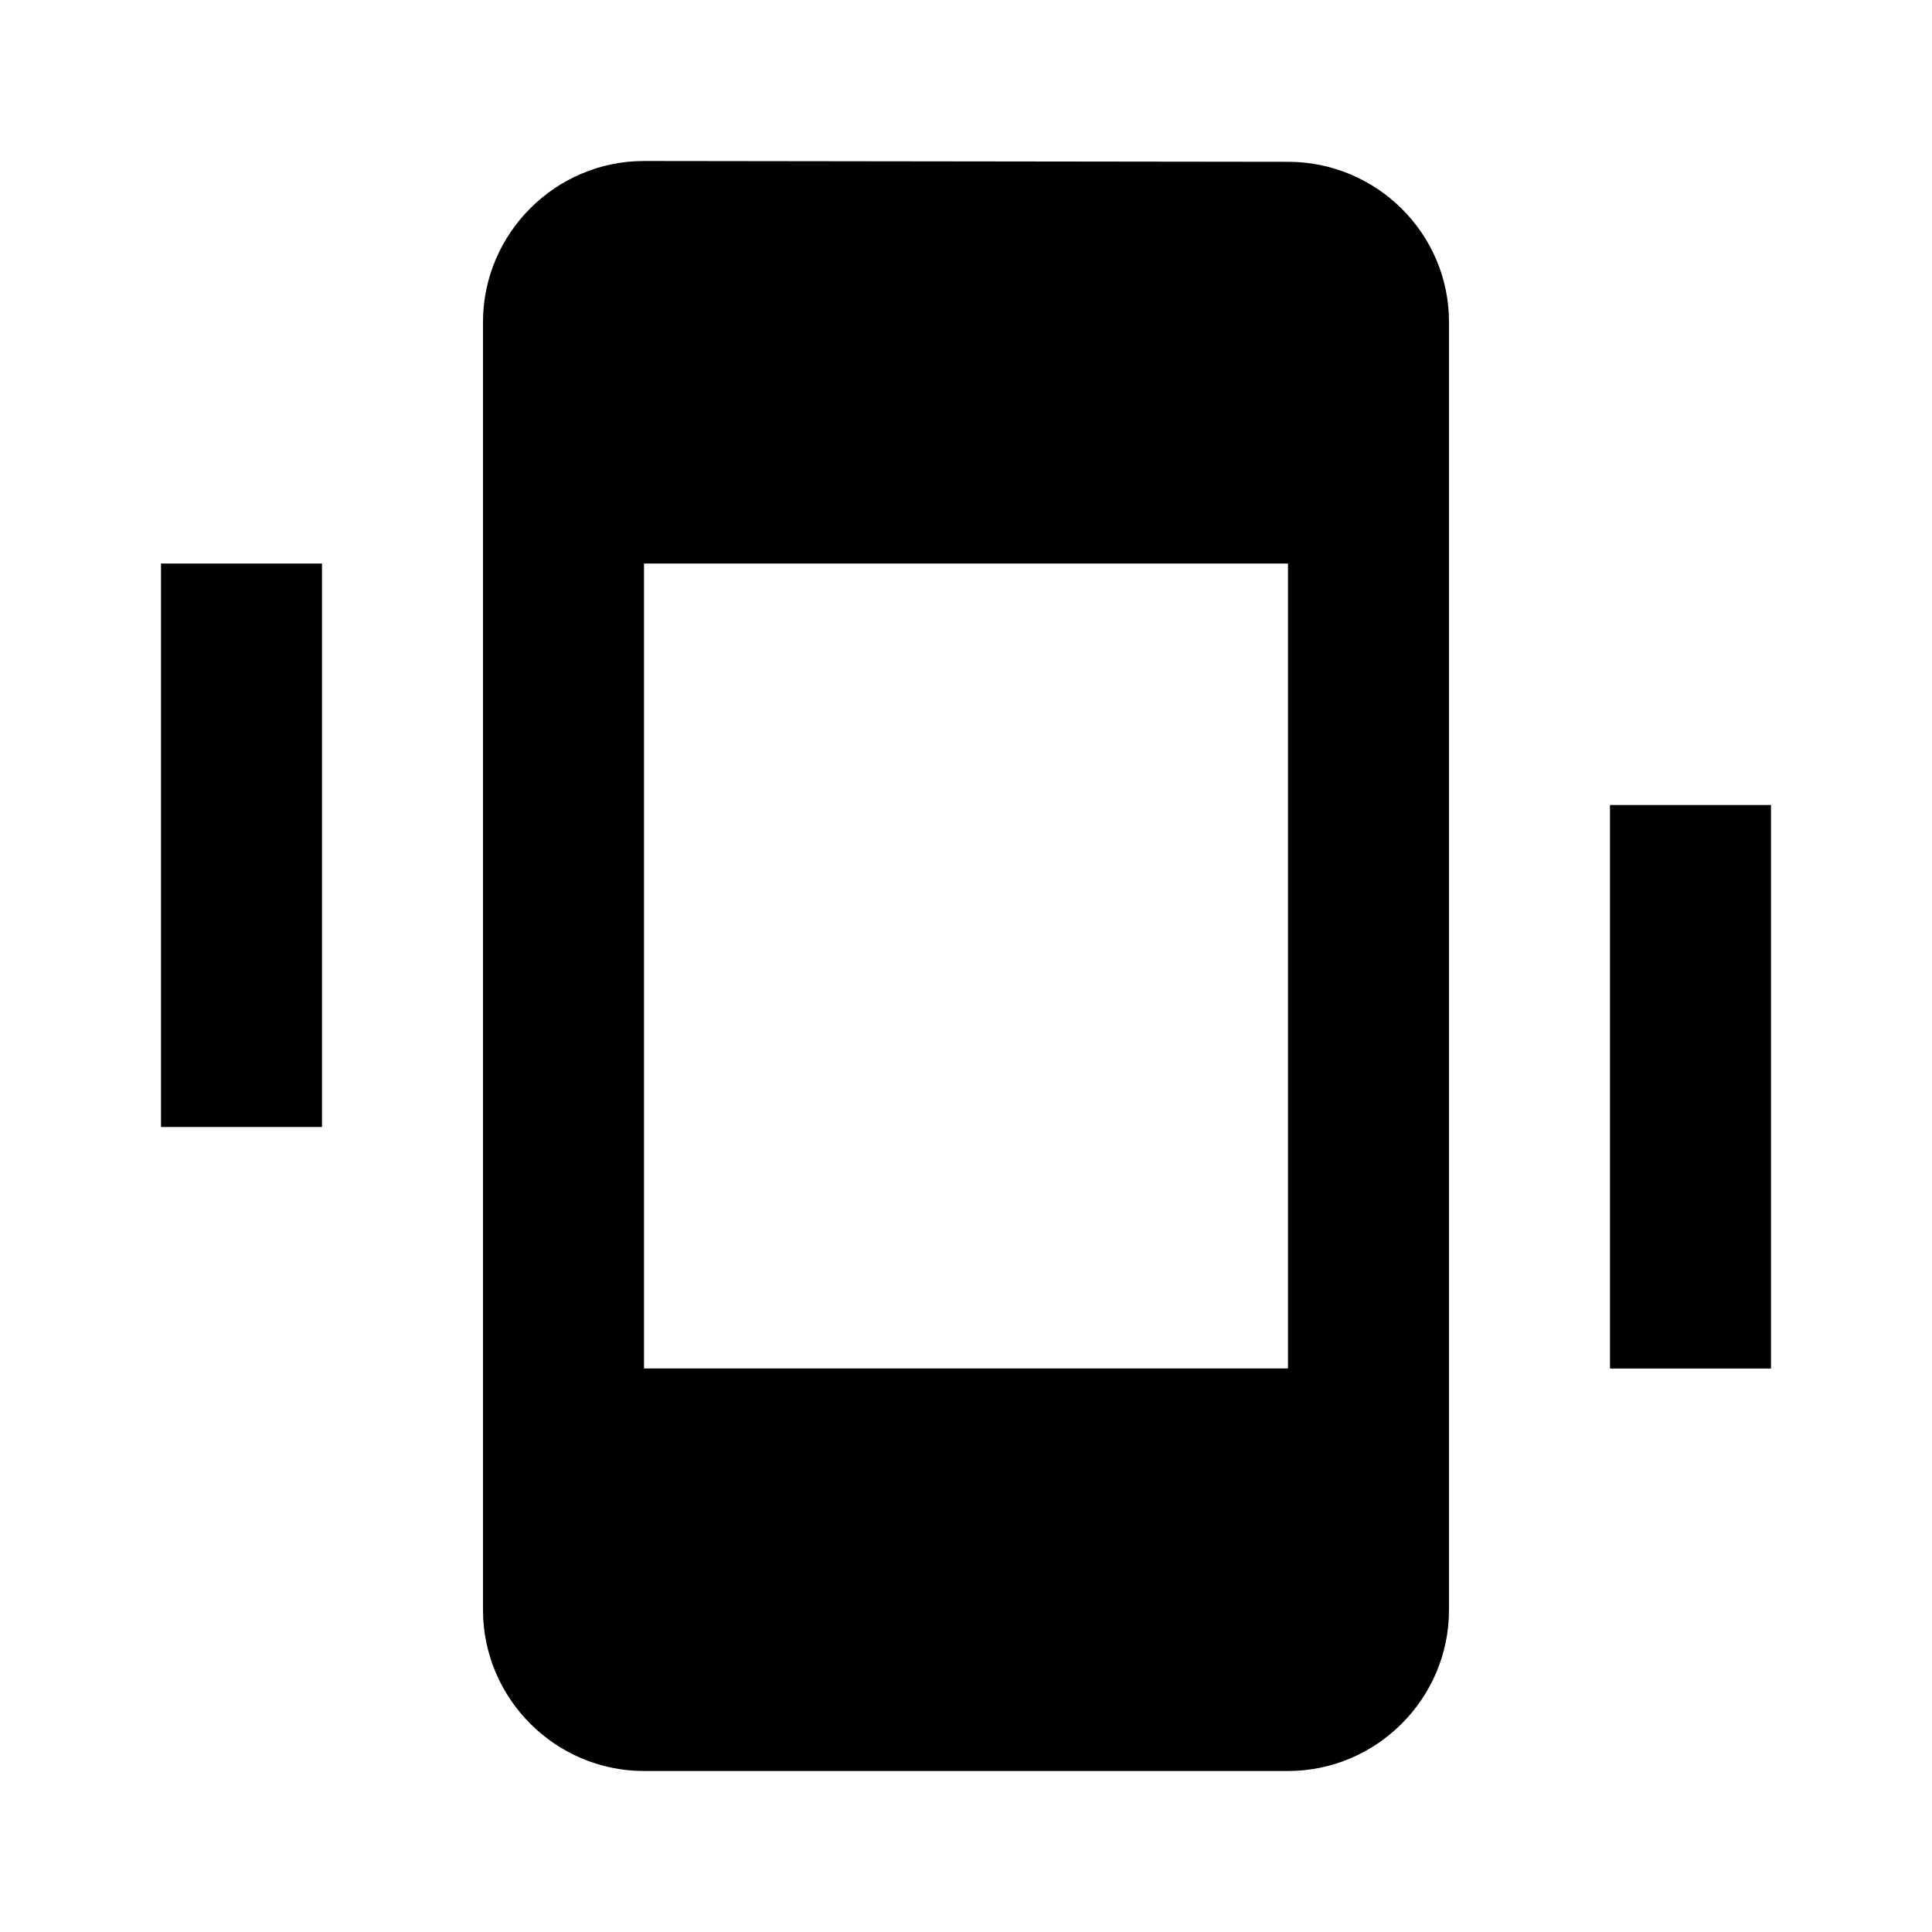 <svg xmlns="http://www.w3.org/2000/svg" width="24" height="24" viewBox="0 0 24 24"><path d="M2 7h2v7H2V7zm18 3h2v7h-2v-7zm-4-7.99L8 2c-1.1 0-2 .9-2 2v16c0 1.1.9 2 2 2h8c1.1 0 2-.9 2-2V4c0-1.1-.9-1.99-2-1.99zM16 17H8V7h8v10z"/></svg>
